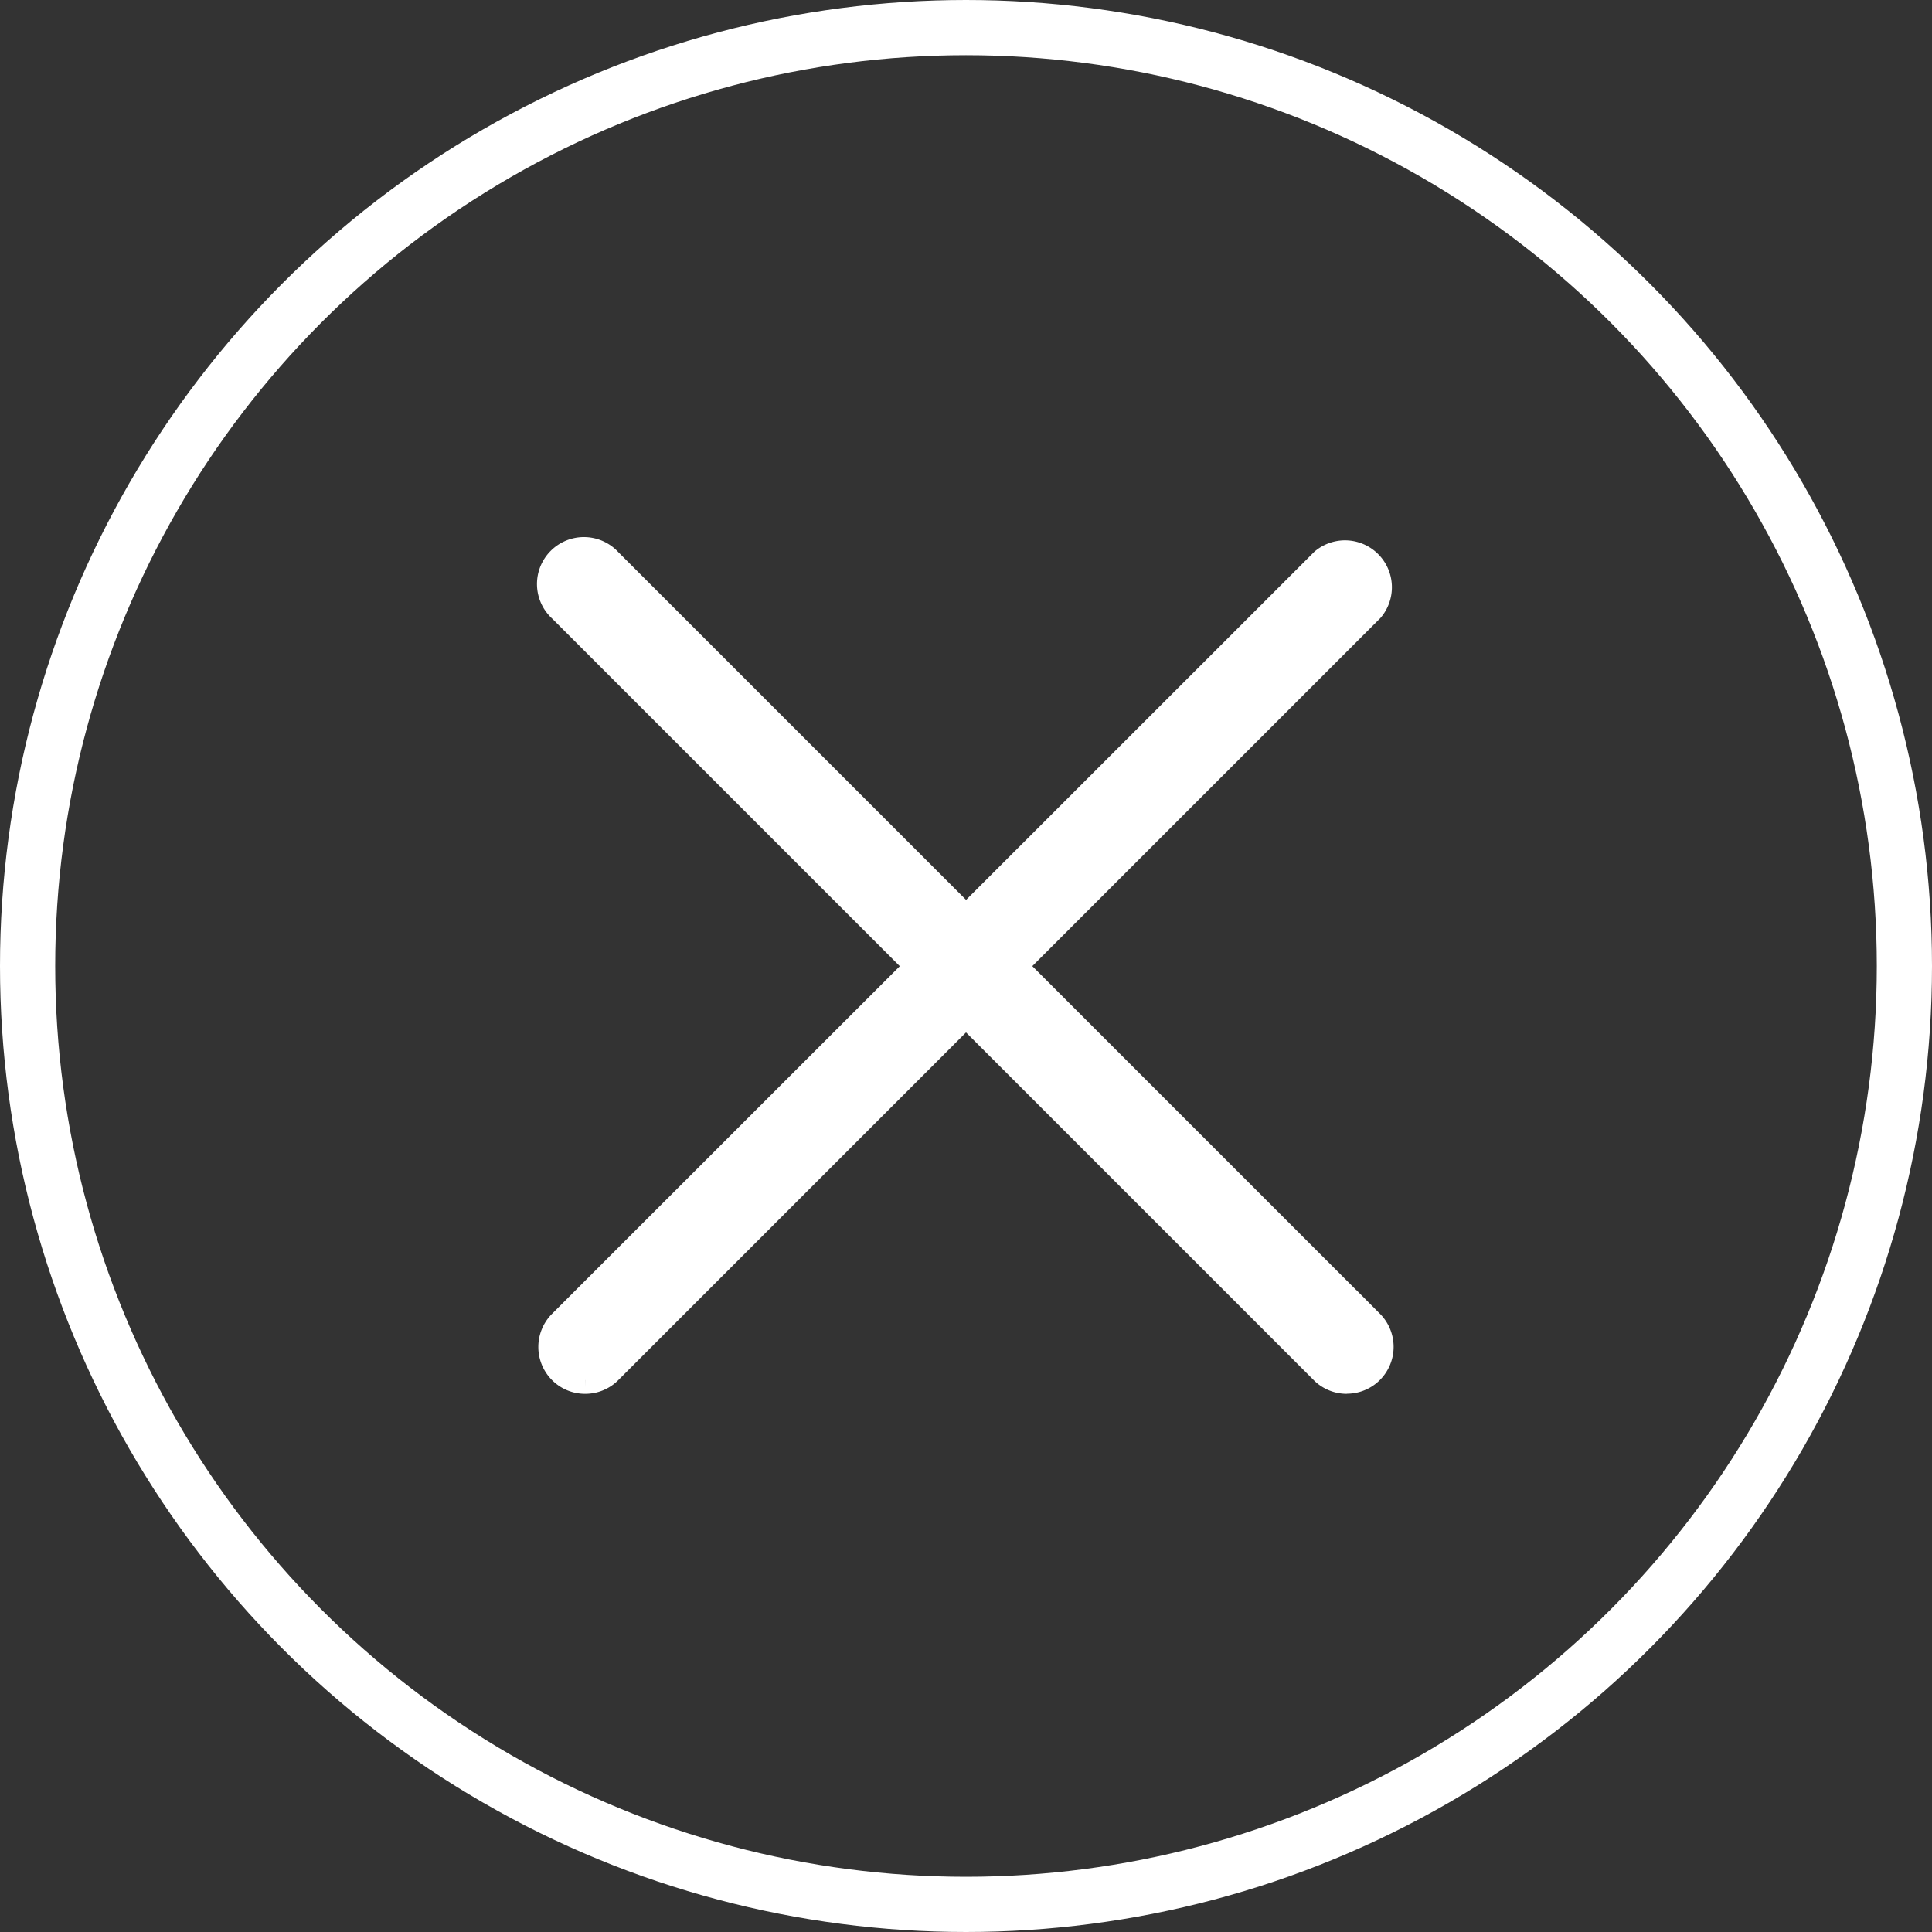 <svg xmlns="http://www.w3.org/2000/svg" width="70" height="70" viewBox="0 0 70 70">
  <rect x="0" y="0" width="70" height="70" fill="#333333" stroke="none"/>
  <g id="hamburger_close" transform="translate(-8311 4705)">
    <g id="Ellisse_225" data-name="Ellisse 225" transform="translate(8311 -4705)" fill="none" stroke="#fff" stroke-width="2">
      <circle cx="35" cy="35" r="35" stroke="none"/>
      <circle cx="35" cy="35" r="34" fill="none"/>
    </g>
    <path id="Tracciato_1254" data-name="Tracciato 1254" d="M4.8,35.136a1.187,1.187,0,0,1-.847-.351,1.2,1.2,0,0,1,0-1.693l27.608-27.6a1.2,1.2,0,0,1,1.688,1.693l-27.6,27.6a1.187,1.187,0,0,1-.847.351" transform="translate(8327.401 -4690.135)" fill="#fff" stroke="#fff" stroke-width="1"/>
    <path id="Tracciato_1255" data-name="Tracciato 1255" d="M32.4,35.136a1.187,1.187,0,0,1-.847-.351l-27.6-27.6A1.2,1.2,0,1,1,5.646,5.488l27.6,27.6a1.2,1.2,0,0,1,0,1.693,1.187,1.187,0,0,1-.847.351" transform="translate(8327.398 -4690.135)" fill="#fff" stroke="#fff" stroke-width="1"/>
  </g>
</svg>
